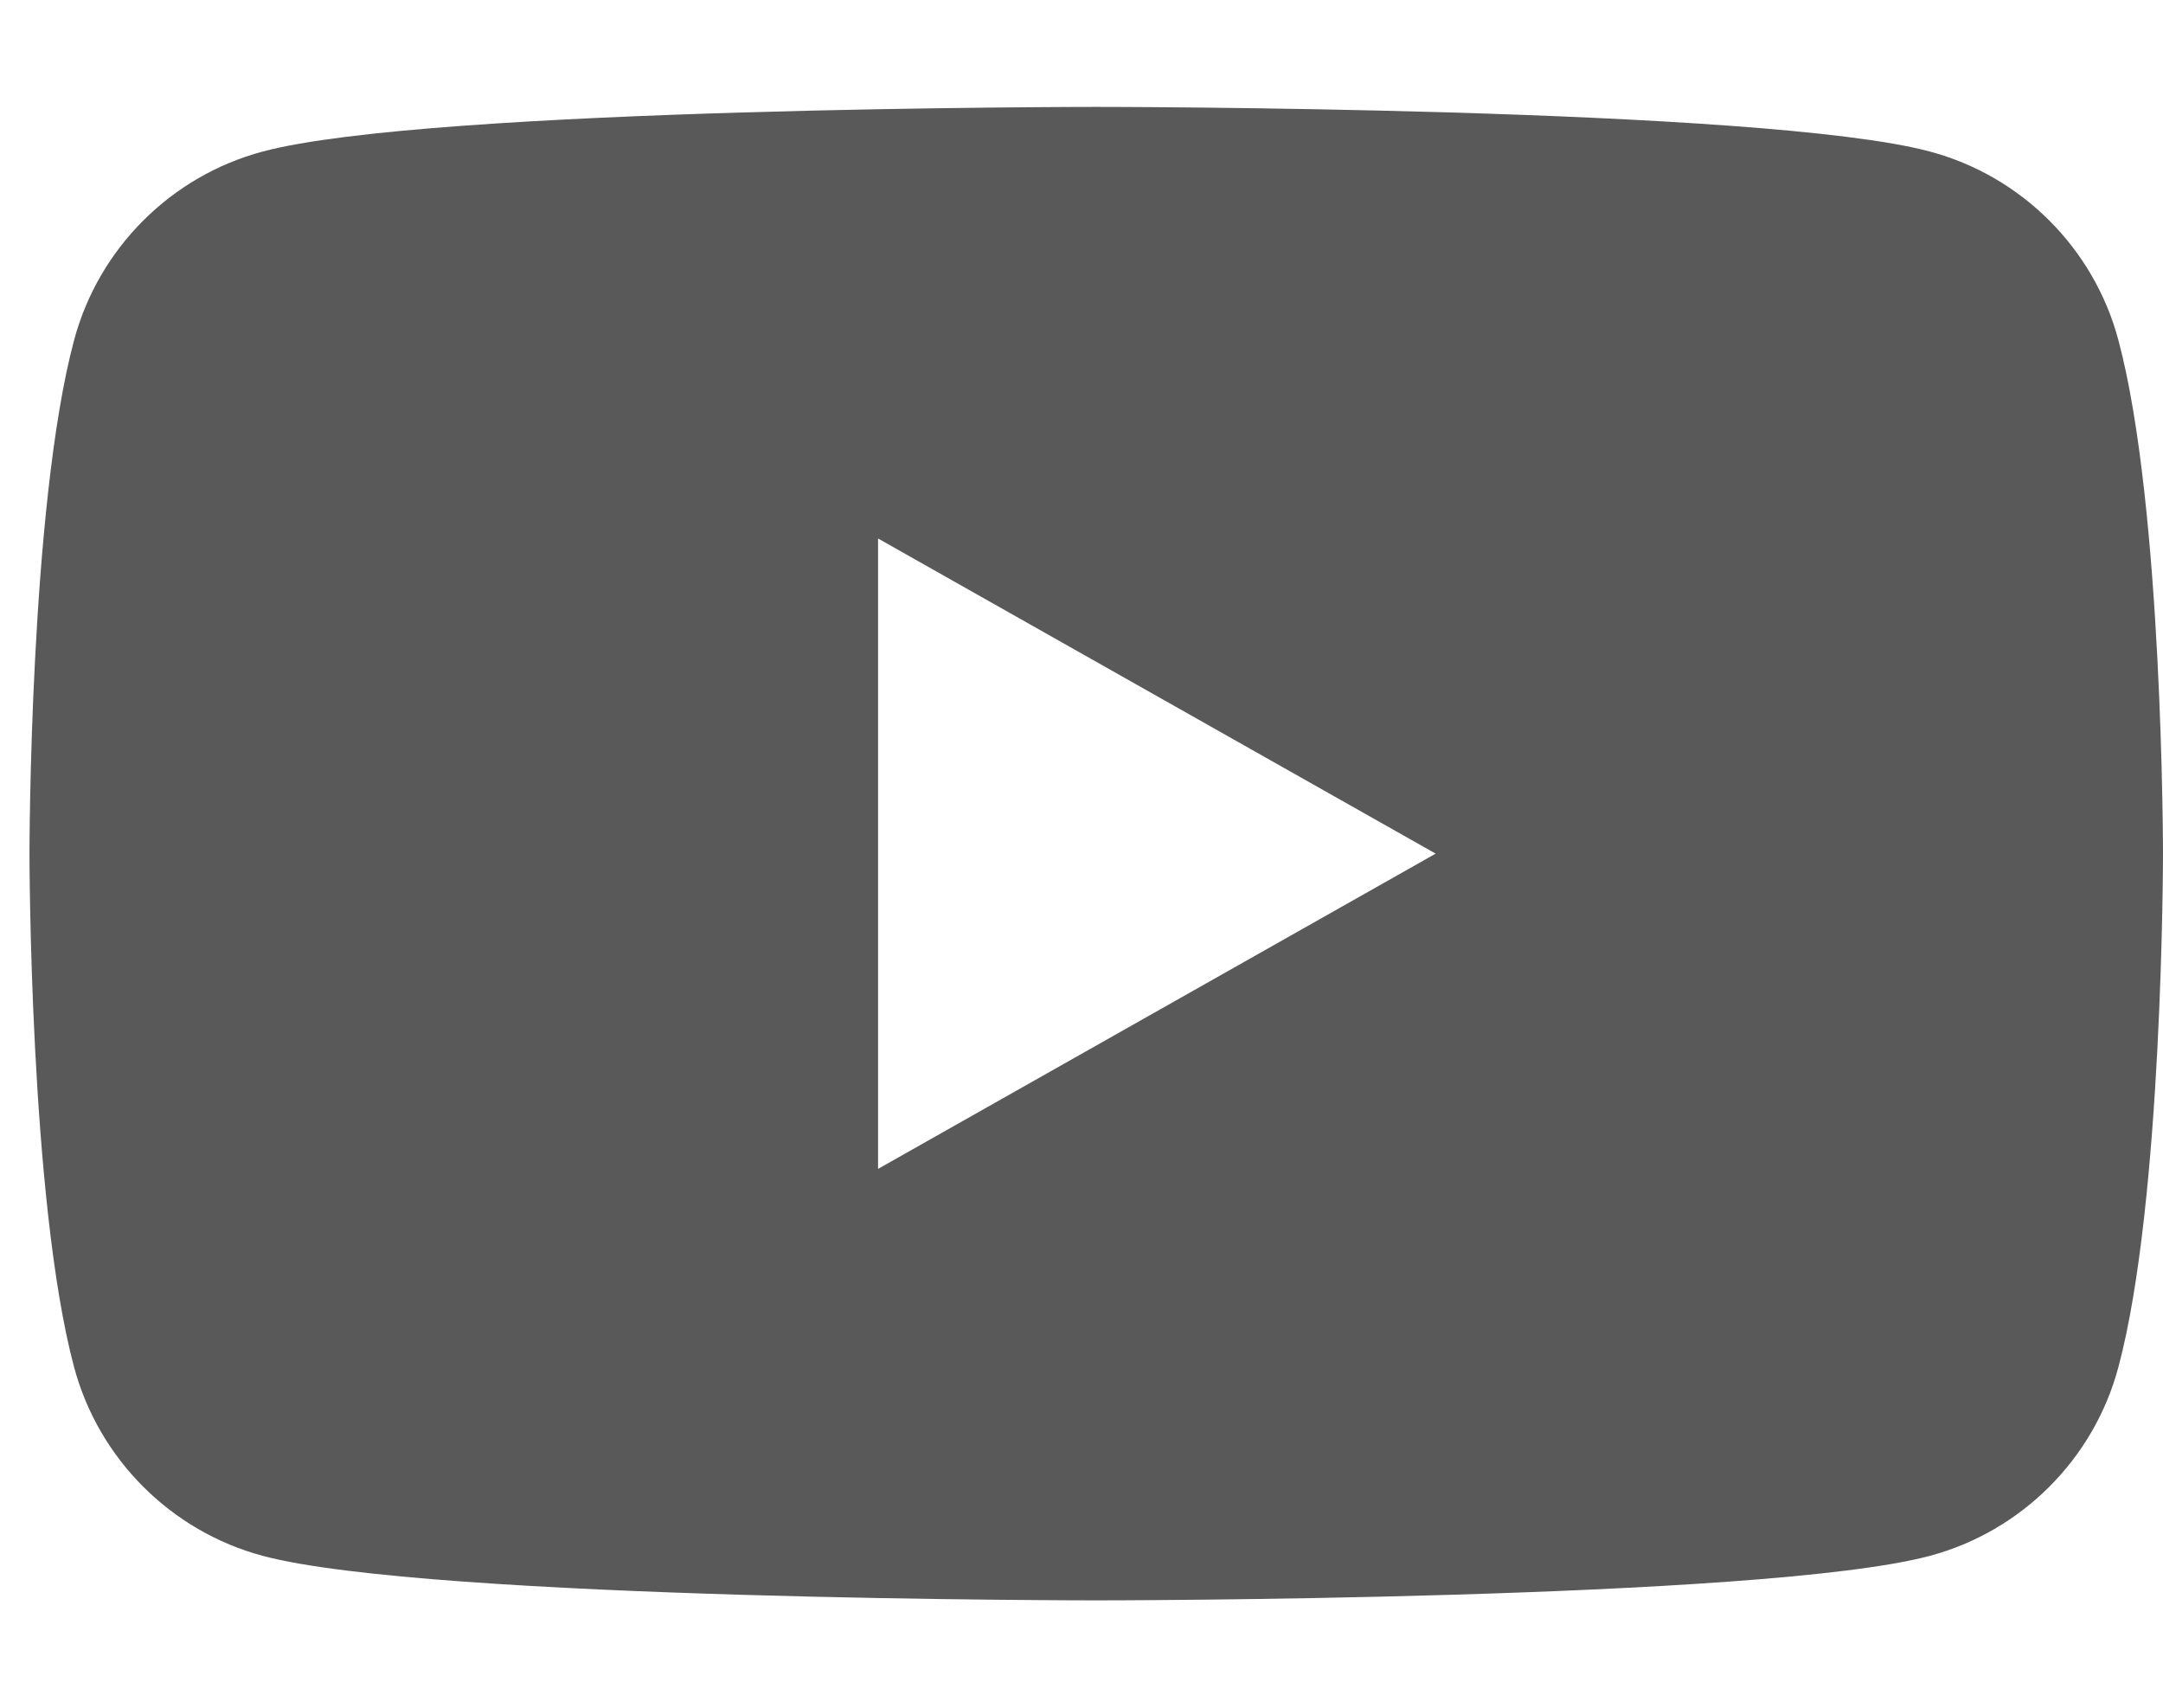 <svg
 xmlns="http://www.w3.org/2000/svg"
 xmlns:xlink="http://www.w3.org/1999/xlink"
 width="19px" height="15px" viewbox="0 0 19 15">
<path fill-rule="evenodd"  fill="rgb(89, 89, 89)"
 d="M18.608,2.987 C18.393,2.181 17.758,1.546 16.952,1.331 C15.490,0.939 9.630,0.939 9.630,0.939 C9.630,0.939 3.769,0.939 2.308,1.331 C1.502,1.546 0.867,2.181 0.651,2.987 C0.259,4.449 0.259,7.498 0.259,7.498 C0.259,7.498 0.259,10.547 0.651,12.009 C0.867,12.815 1.502,13.450 2.308,13.666 C3.769,14.057 9.630,14.057 9.630,14.057 C9.630,14.057 15.490,14.057 16.952,13.666 C17.758,13.450 18.393,12.815 18.608,12.009 C19.000,10.547 19.000,7.498 19.000,7.498 C19.000,7.498 19.000,4.449 18.608,2.987 ZM7.713,10.267 L7.713,4.730 L12.611,7.498 L7.713,10.267 Z"/>
</svg>
